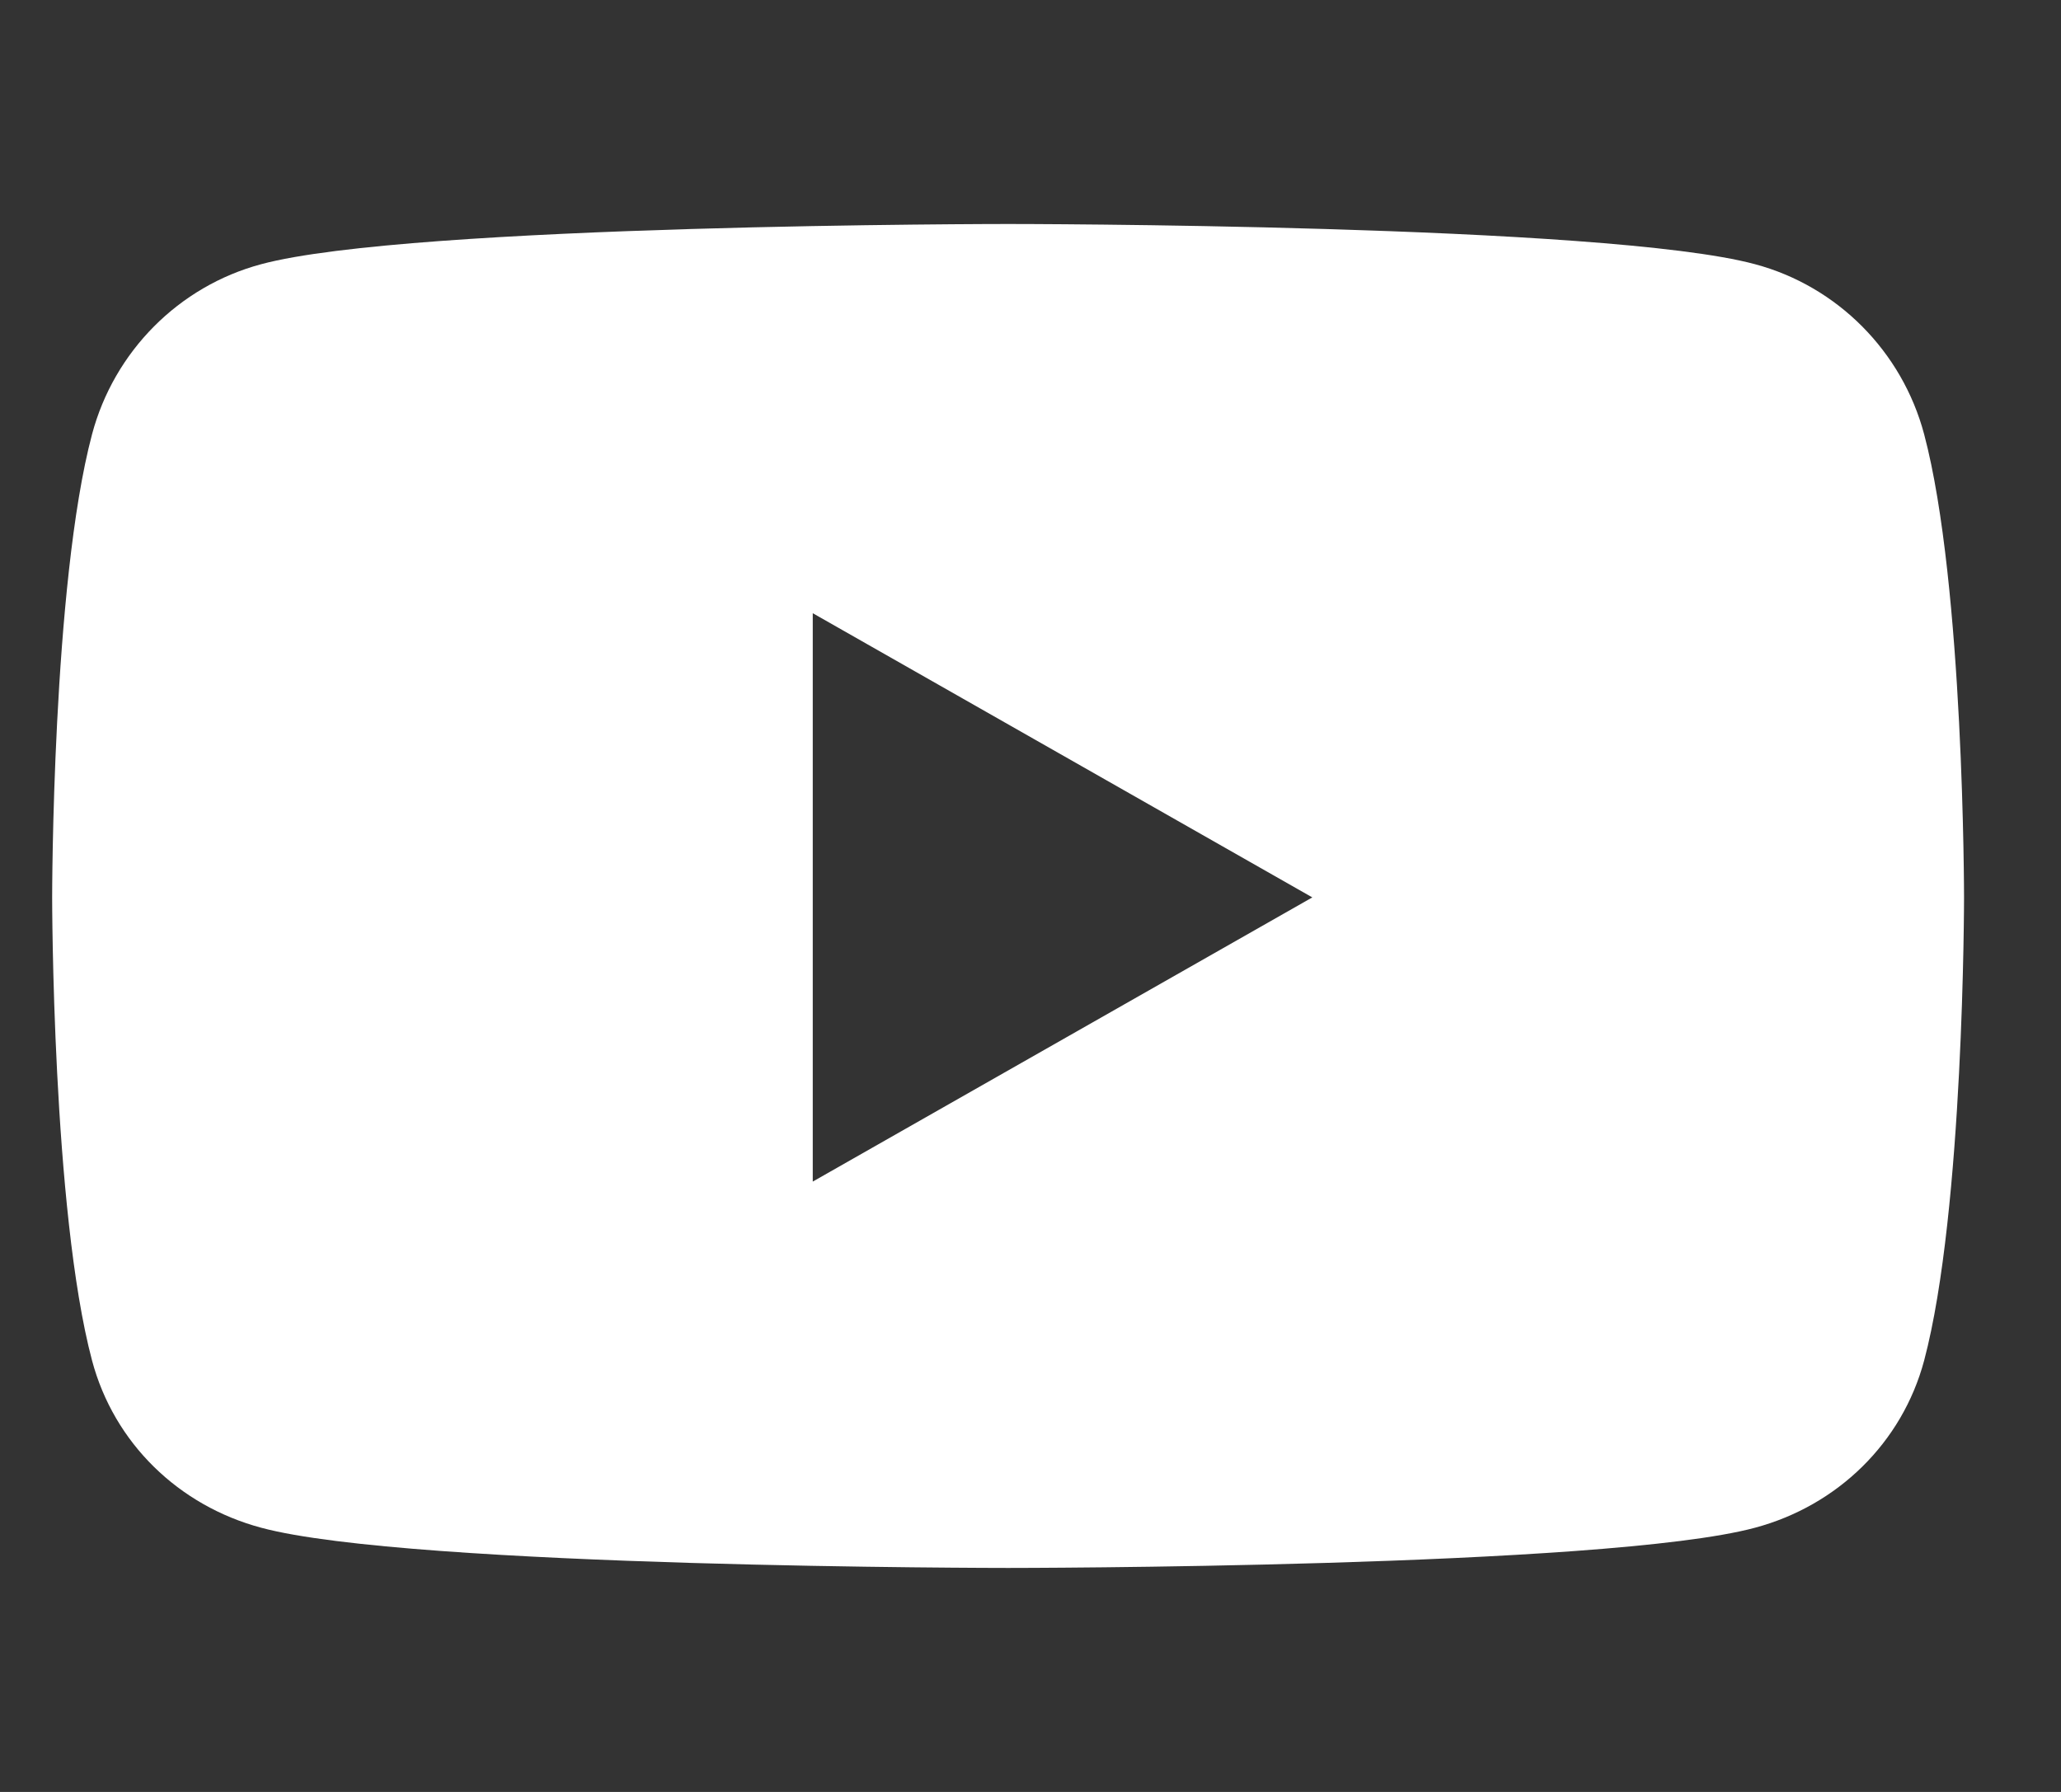 <svg width="23" height="20" viewBox="0 0 23 20" fill="none" xmlns="http://www.w3.org/2000/svg">
<rect x="0" y="0" width="23" height="20" fill="#333333" stroke="none"/>
<path d="M21.473 4.848C21.227 3.922 20.504 3.195 19.586 2.949C17.922 2.5 11.25 2.5 11.25 2.5C11.25 2.5 4.578 2.5 2.914 2.949C1.996 3.195 1.273 3.922 1.027 4.848C0.582 6.523 0.582 10.016 0.582 10.016C0.582 10.016 0.582 13.508 1.027 15.184C1.273 16.109 1.996 16.805 2.914 17.051C4.578 17.5 11.25 17.5 11.25 17.5C11.25 17.5 17.922 17.5 19.586 17.051C20.504 16.805 21.227 16.105 21.473 15.184C21.918 13.508 21.918 10.016 21.918 10.016C21.918 10.016 21.918 6.523 21.473 4.848ZM9.07 13.188V6.844L14.645 10.016L9.07 13.188Z" fill="white"/>
</svg>
